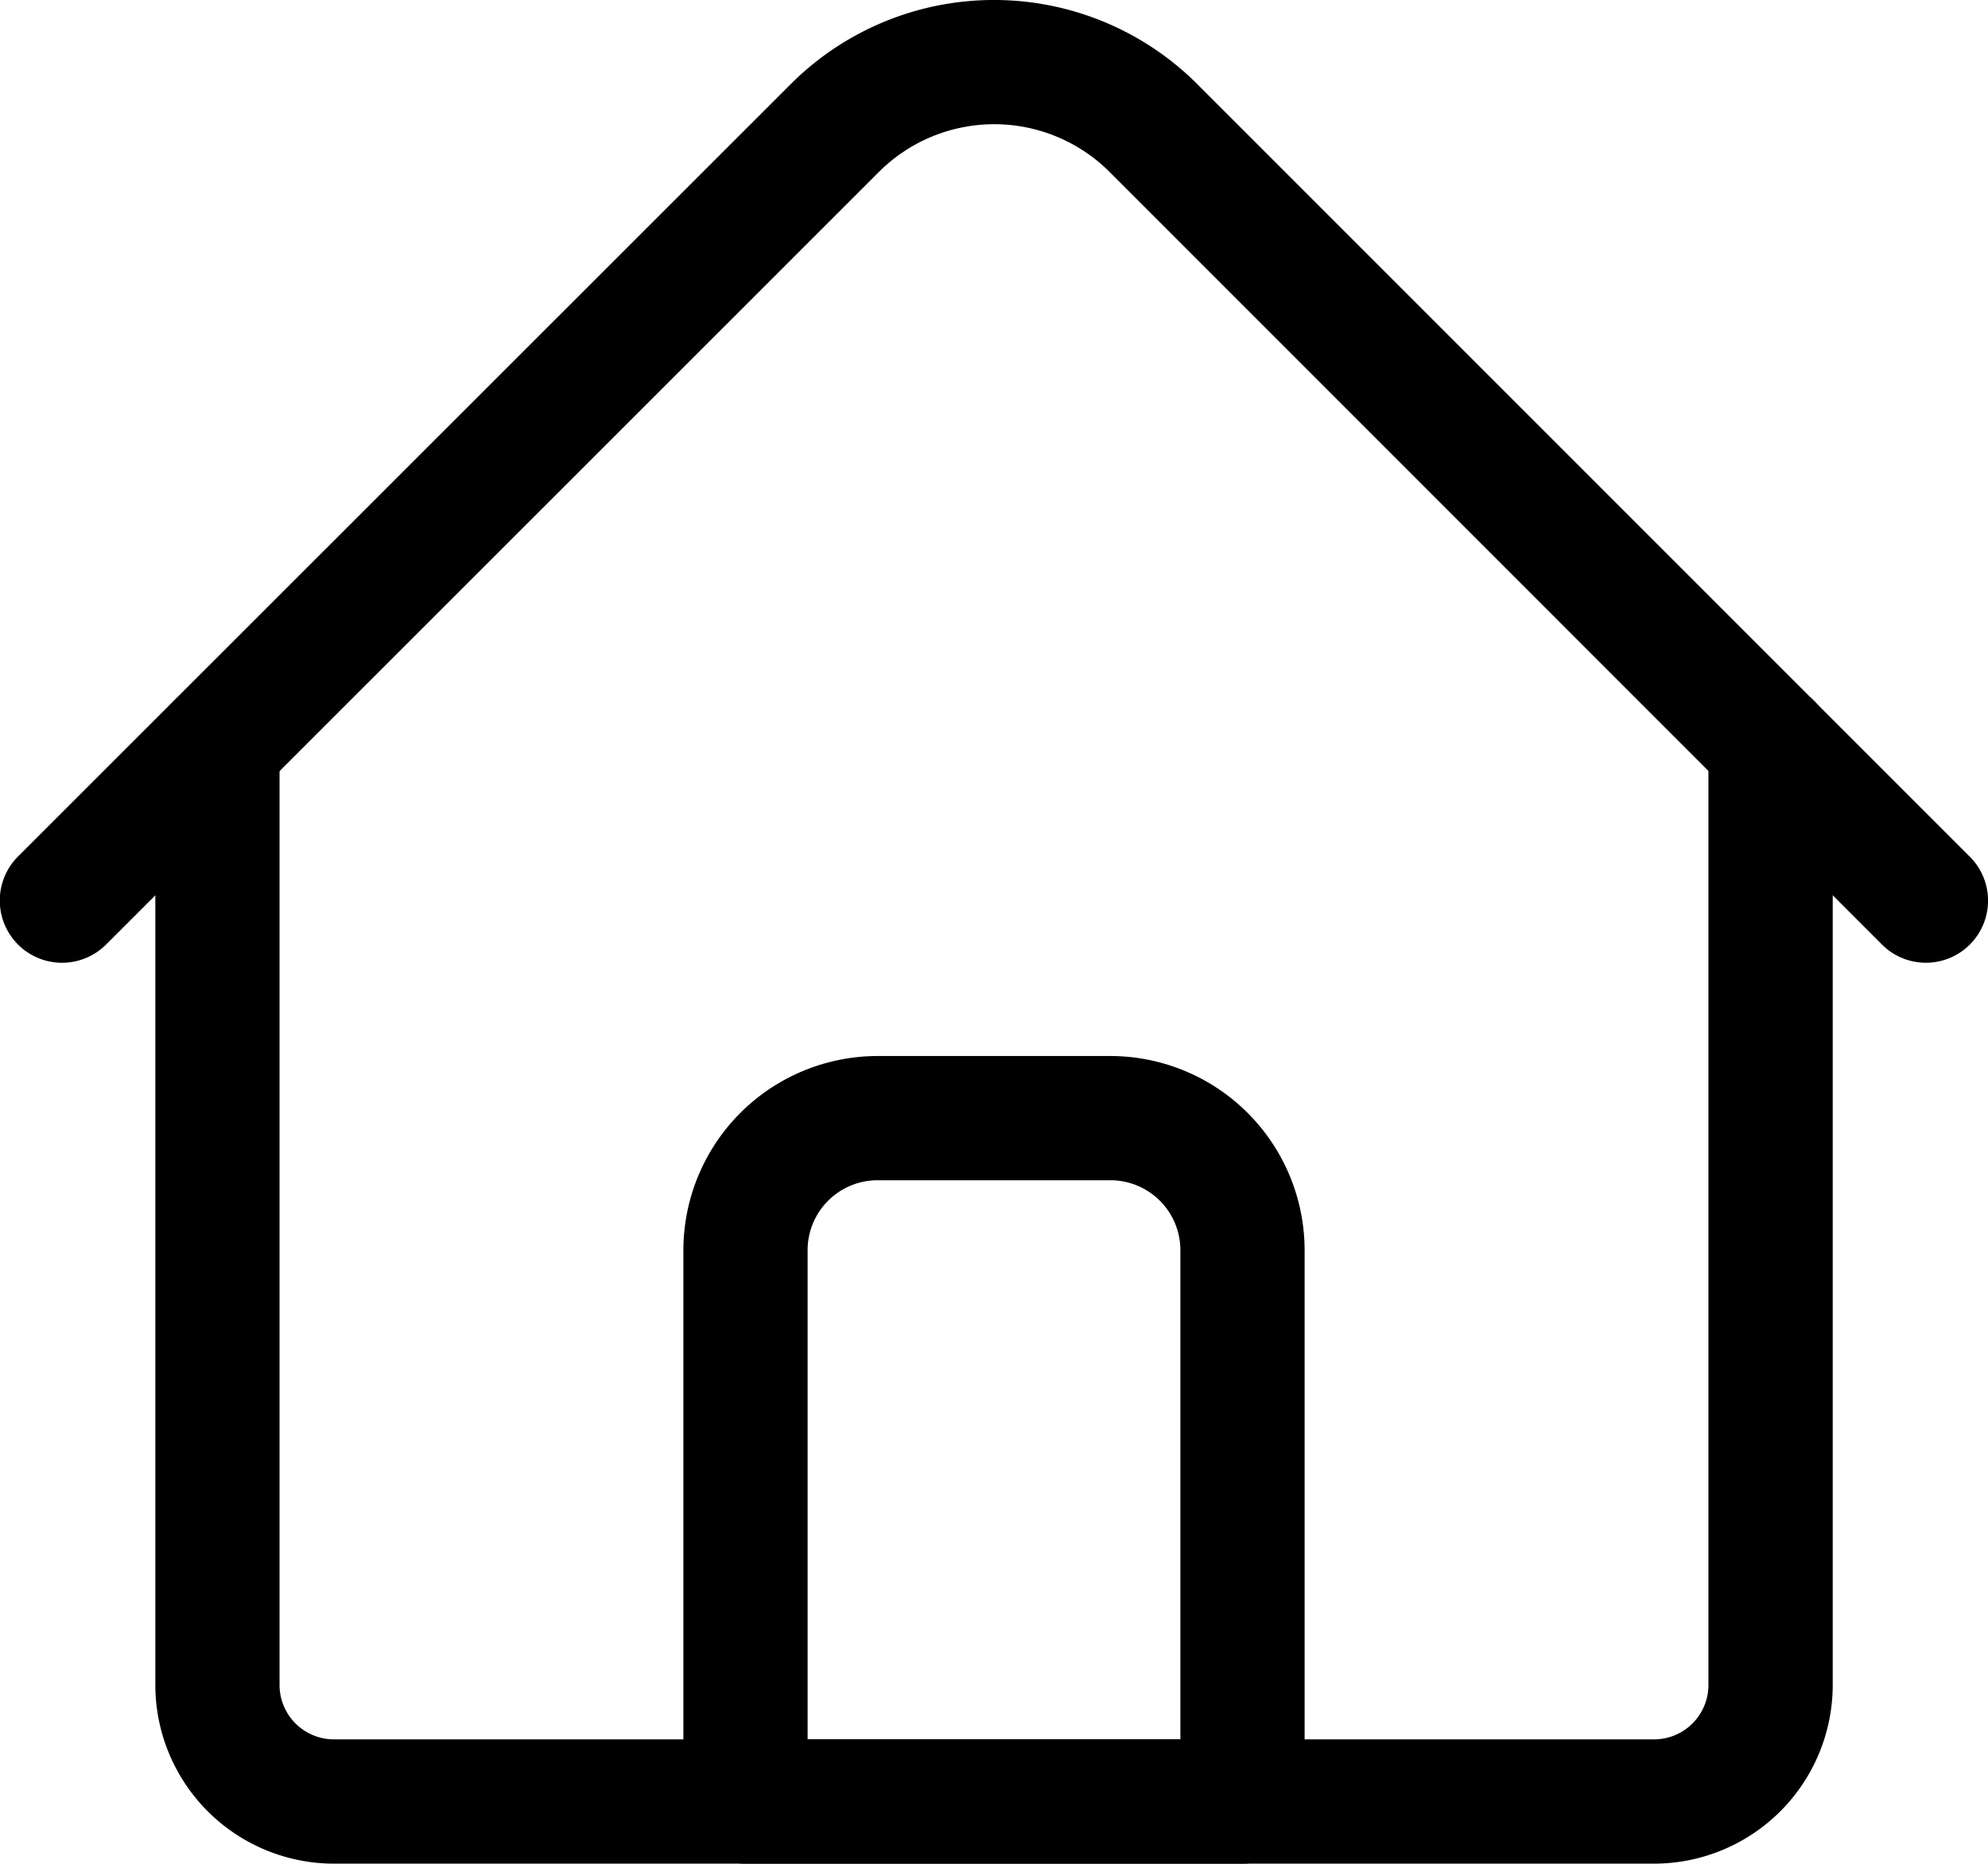 <svg xmlns="http://www.w3.org/2000/svg" width="33.864" height="31.745" viewBox="0 0 33.864 31.745"><path d="M65.53,212.071H43.042A3.046,3.046,0,0,1,40,209.029V193.021a1.058,1.058,0,1,1,2.116,0v16.007a.927.927,0,0,0,.926.926H65.53a.927.927,0,0,0,.926-.926V193.021a1.058,1.058,0,1,1,2.117,0v16.007A3.046,3.046,0,0,1,65.53,212.071Z" transform="translate(-37.354 -180.326)"/><path d="M32.806,32.416a1.055,1.055,0,0,1-.748-.31L18.9,18.945a2.781,2.781,0,0,0-3.928,0L1.807,32.106a1.058,1.058,0,0,1-1.5-1.5L13.471,17.448a4.9,4.9,0,0,1,6.922,0L33.554,30.609a1.058,1.058,0,0,1-.748,1.807Z" transform="translate(0 -16.017)"/><path d="M185.524,301.74h-8.466A1.058,1.058,0,0,1,176,300.682V291.29a3.311,3.311,0,0,1,3.307-3.307h3.968a3.311,3.311,0,0,1,3.307,3.307v9.392A1.058,1.058,0,0,1,185.524,301.74Zm-7.408-2.116h6.35V291.29a1.192,1.192,0,0,0-1.191-1.191h-3.968a1.192,1.192,0,0,0-1.191,1.191Z" transform="translate(-164.359 -269.995)"/></svg>